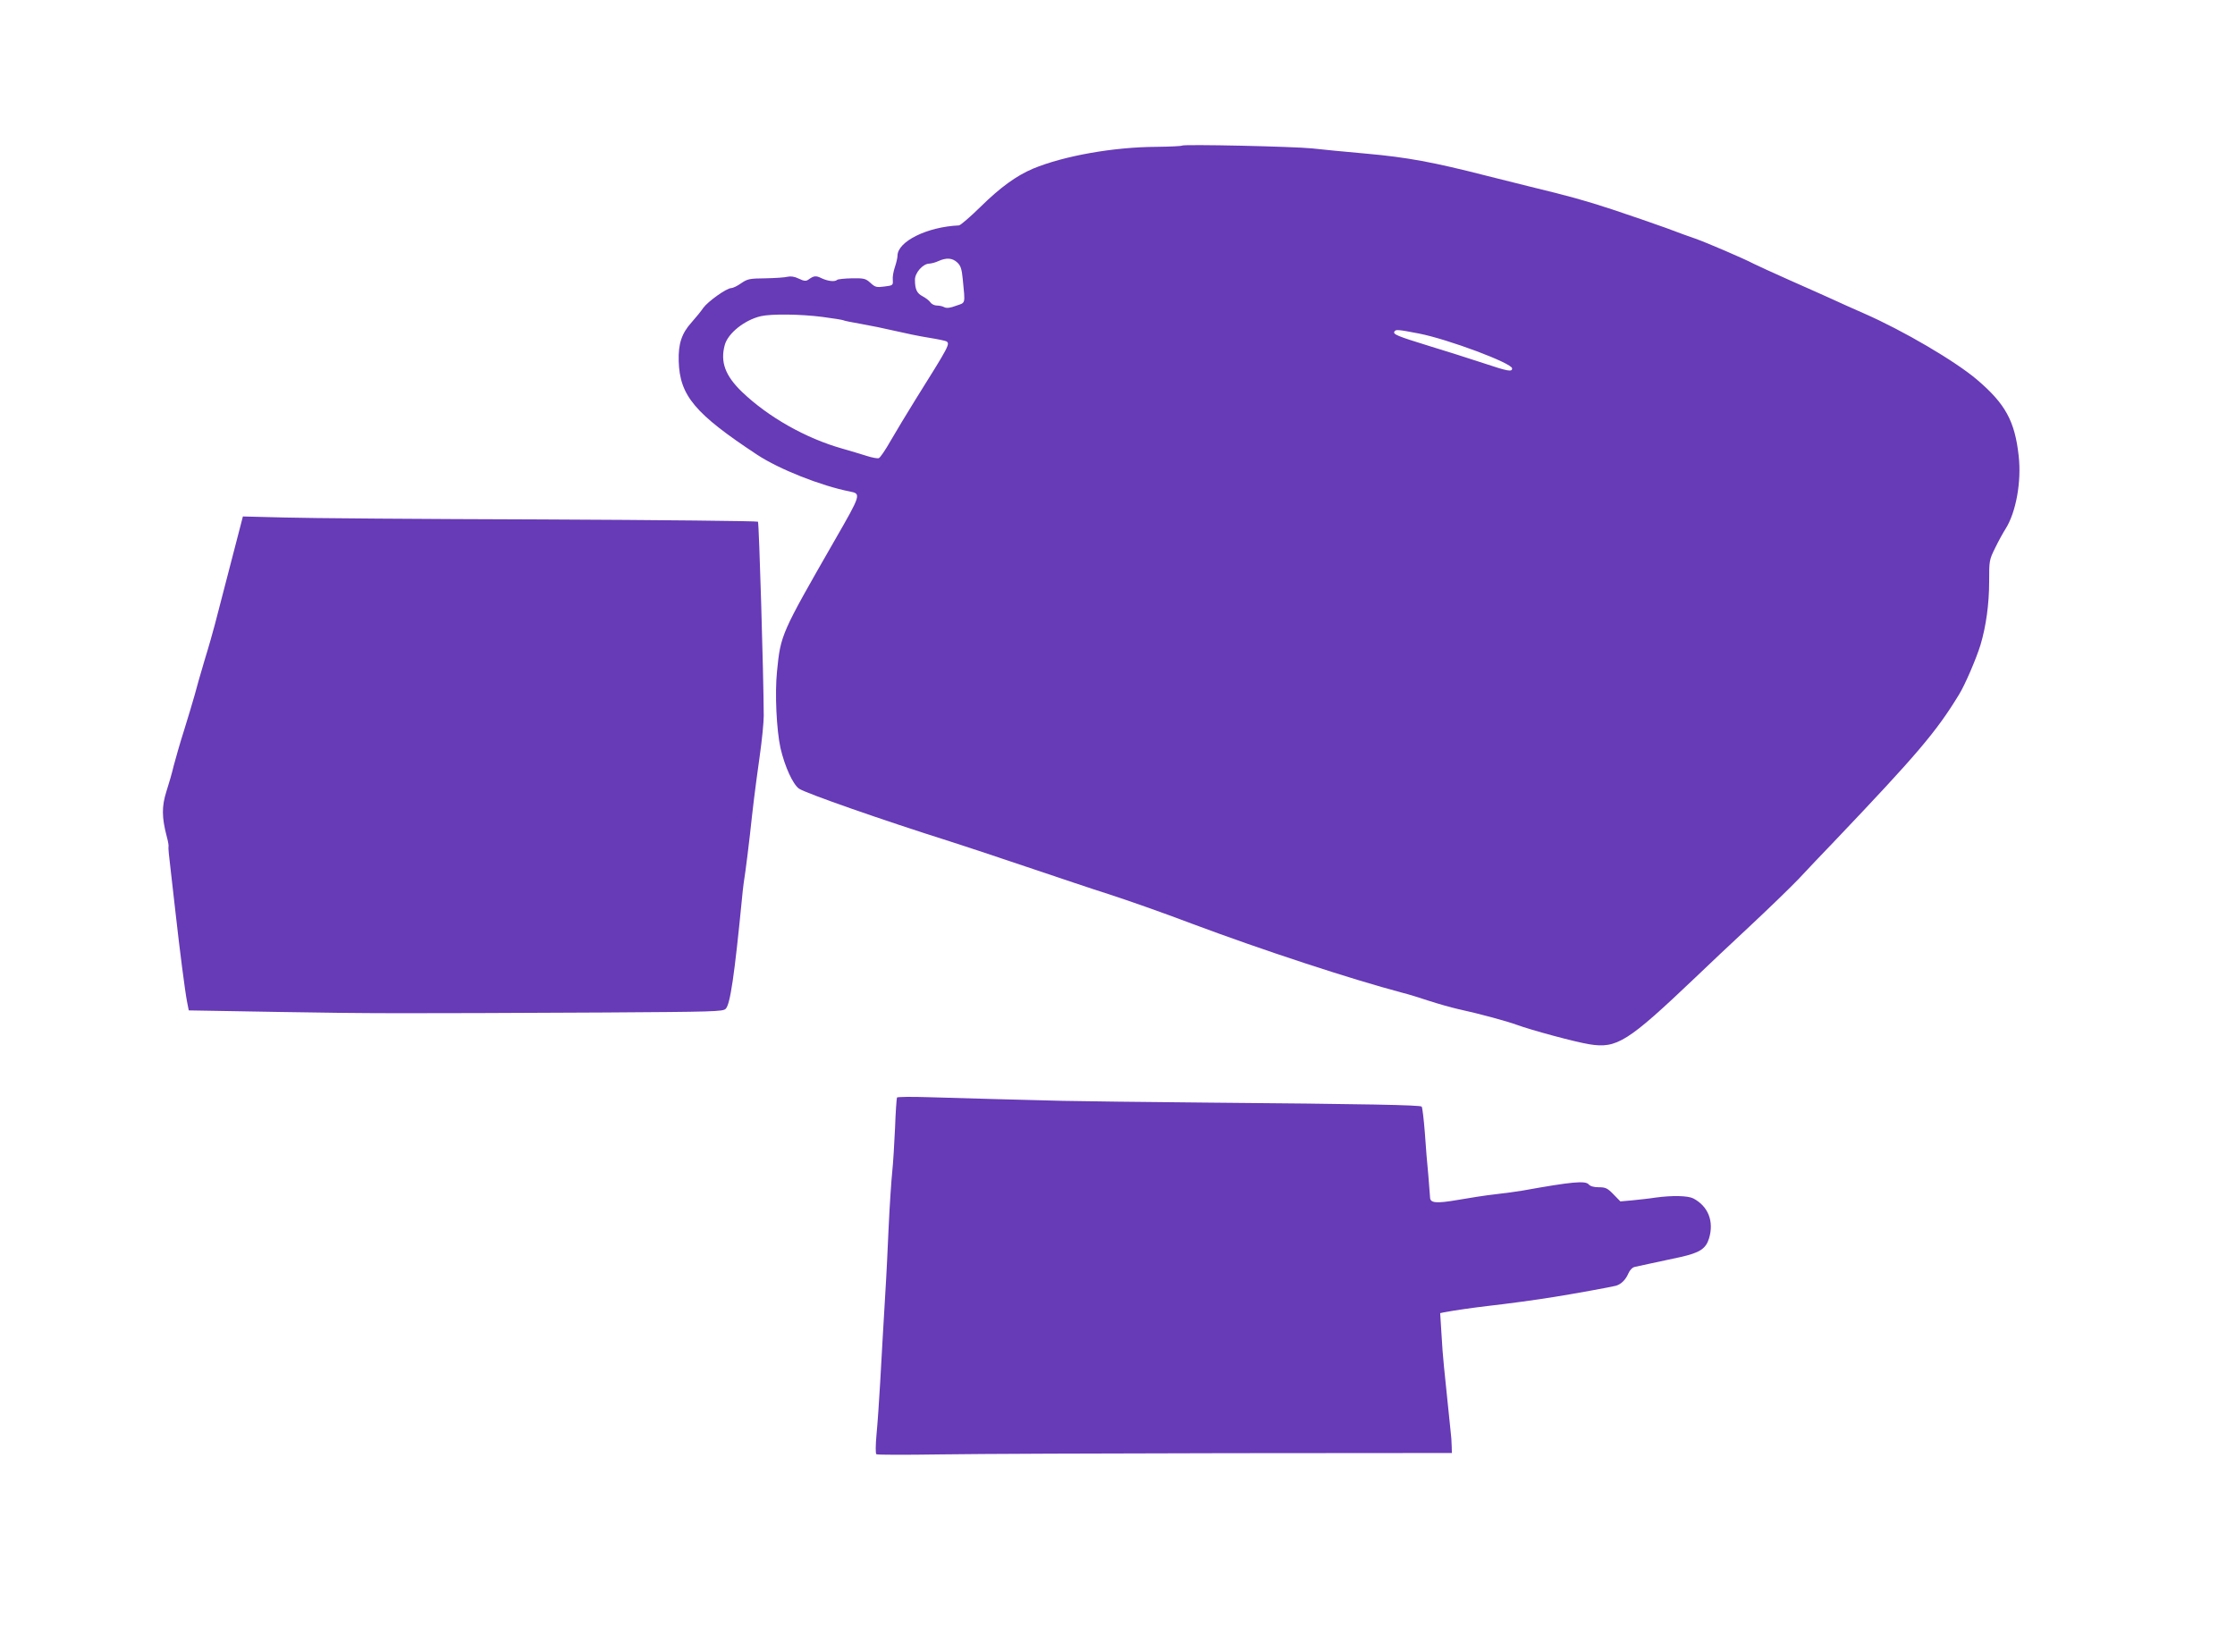 <?xml version="1.0" standalone="no"?>
<!DOCTYPE svg PUBLIC "-//W3C//DTD SVG 20010904//EN"
 "http://www.w3.org/TR/2001/REC-SVG-20010904/DTD/svg10.dtd">
<svg version="1.0" xmlns="http://www.w3.org/2000/svg"
 width="1280pt" height="946pt" viewBox="0 0 1280 946"
 preserveAspectRatio="xMidYMid meet">
<g transform="translate(0,946) scale(0.1,-0.1)"
fill="#673ab7" stroke="none">
<path d="M6769 8626 c-3 -3 -68 -6 -145 -7 -248 -1 -532 -52 -708 -125 -96
-41 -186 -106 -301 -219 -59 -58 -114 -105 -123 -106 -182 -8 -352 -92 -352
-174 0 -12 -7 -41 -15 -65 -8 -23 -14 -56 -12 -73 2 -31 1 -32 -48 -38 -45 -6
-53 -4 -80 21 -28 25 -36 27 -107 26 -42 -1 -80 -5 -84 -9 -12 -12 -51 -8 -88
9 -34 17 -45 15 -77 -8 -13 -9 -25 -8 -54 6 -24 12 -46 15 -64 11 -14 -4 -71
-8 -126 -9 -92 -1 -103 -3 -140 -28 -22 -16 -48 -28 -57 -28 -27 0 -134 -77
-160 -113 -12 -18 -42 -55 -67 -83 -57 -63 -77 -123 -74 -223 6 -197 92 -300
450 -536 124 -82 366 -178 530 -210 66 -13 65 -16 -88 -282 -307 -535 -308
-538 -329 -748 -13 -126 -3 -335 20 -440 25 -107 71 -207 106 -232 38 -26 478
-180 864 -302 52 -16 250 -82 440 -146 190 -64 392 -132 450 -150 116 -37 326
-111 495 -175 406 -152 905 -316 1210 -397 33 -8 100 -29 148 -45 49 -16 126
-38 170 -48 128 -28 277 -69 332 -89 84 -31 336 -99 417 -112 158 -26 220 14
605 380 66 64 208 197 314 296 106 99 232 221 279 270 46 50 139 147 205 216
474 498 585 628 715 842 33 53 98 204 122 282 32 106 50 236 50 363 0 121 0
124 35 195 19 39 46 88 59 108 60 95 92 271 75 419 -22 198 -76 297 -238 435
-124 106 -424 282 -648 380 -66 29 -149 66 -185 83 -36 16 -144 65 -240 107
-96 43 -191 86 -210 96 -46 25 -272 122 -330 142 -25 8 -101 36 -170 62 -69
25 -206 72 -305 105 -159 52 -241 75 -480 133 -33 8 -141 35 -240 60 -309 79
-456 106 -690 127 -121 11 -260 24 -310 30 -106 11 -737 25 -746 16z m-1287
-669 c20 -19 26 -36 32 -98 14 -144 17 -131 -38 -150 -34 -13 -54 -15 -67 -9
-10 6 -29 10 -43 10 -14 0 -31 8 -38 19 -7 10 -27 25 -44 34 -33 17 -44 40
-44 95 0 40 46 92 82 92 13 1 37 7 53 15 45 20 79 18 107 -8z m-773 -312 c62
-8 116 -17 120 -19 4 -3 49 -12 101 -21 52 -9 140 -27 195 -40 55 -13 142 -31
193 -39 51 -8 97 -18 102 -21 22 -14 17 -24 -176 -332 -49 -79 -113 -185 -143
-237 -30 -53 -60 -97 -68 -100 -7 -3 -39 3 -70 13 -32 10 -94 29 -137 41 -210
59 -424 180 -575 324 -98 94 -127 173 -100 271 19 67 113 142 206 164 60 14
228 12 352 -4z m3416 -95 c166 -32 535 -170 535 -200 0 -21 -23 -17 -161 29
-79 26 -223 72 -319 101 -179 55 -204 66 -194 81 7 13 20 12 139 -11z"/>
<path d="M1381 6463 c-10 -37 -115 -442 -150 -578 -10 -38 -36 -131 -59 -205
-22 -74 -48 -164 -57 -200 -10 -36 -37 -126 -60 -200 -24 -75 -50 -167 -60
-205 -9 -39 -28 -105 -42 -148 -27 -85 -27 -148 2 -258 8 -29 12 -55 10 -58
-2 -4 3 -58 11 -121 7 -63 20 -178 29 -255 24 -216 55 -455 66 -511 l10 -51
522 -9 c529 -9 664 -9 1864 -3 616 4 674 5 689 21 26 25 50 189 94 638 4 47
13 114 19 150 5 36 17 130 26 210 19 174 26 235 56 450 13 91 23 194 23 230
-1 239 -27 1106 -33 1112 -4 4 -562 10 -1240 13 -679 2 -1341 7 -1472 11
l-238 6 -10 -39z"/>
<path d="M5137 3174 c-2 -5 -8 -83 -11 -174 -4 -91 -11 -203 -16 -250 -5 -47
-15 -193 -21 -325 -6 -132 -12 -262 -14 -290 -17 -285 -25 -429 -34 -590 -6
-104 -15 -239 -21 -299 -6 -64 -6 -112 -1 -115 5 -4 170 -4 368 -1 197 3 936
6 1643 7 l1285 1 -1 38 c0 22 -3 64 -7 94 -3 30 -11 105 -17 165 -6 61 -15
148 -20 195 -5 47 -12 135 -15 197 l-7 112 23 5 c66 12 164 26 249 36 107 12
285 36 375 51 104 16 339 59 360 65 30 9 56 35 71 71 9 20 23 34 37 37 25 5
118 26 260 56 112 25 147 48 165 108 29 97 -5 183 -90 228 -31 16 -120 18
-216 5 -37 -6 -97 -12 -135 -16 l-67 -6 -40 41 c-34 35 -45 40 -83 40 -29 0
-49 6 -58 16 -19 23 -95 16 -379 -35 -30 -5 -100 -15 -155 -21 -55 -6 -151
-21 -213 -32 -128 -22 -162 -19 -162 15 -1 12 -5 69 -10 127 -6 58 -15 168
-20 245 -6 76 -14 143 -18 147 -9 9 -305 15 -1242 23 -355 3 -721 8 -815 10
-93 2 -267 7 -385 10 -118 3 -292 8 -386 11 -94 3 -174 2 -177 -2z"/>
</g>
</svg>
